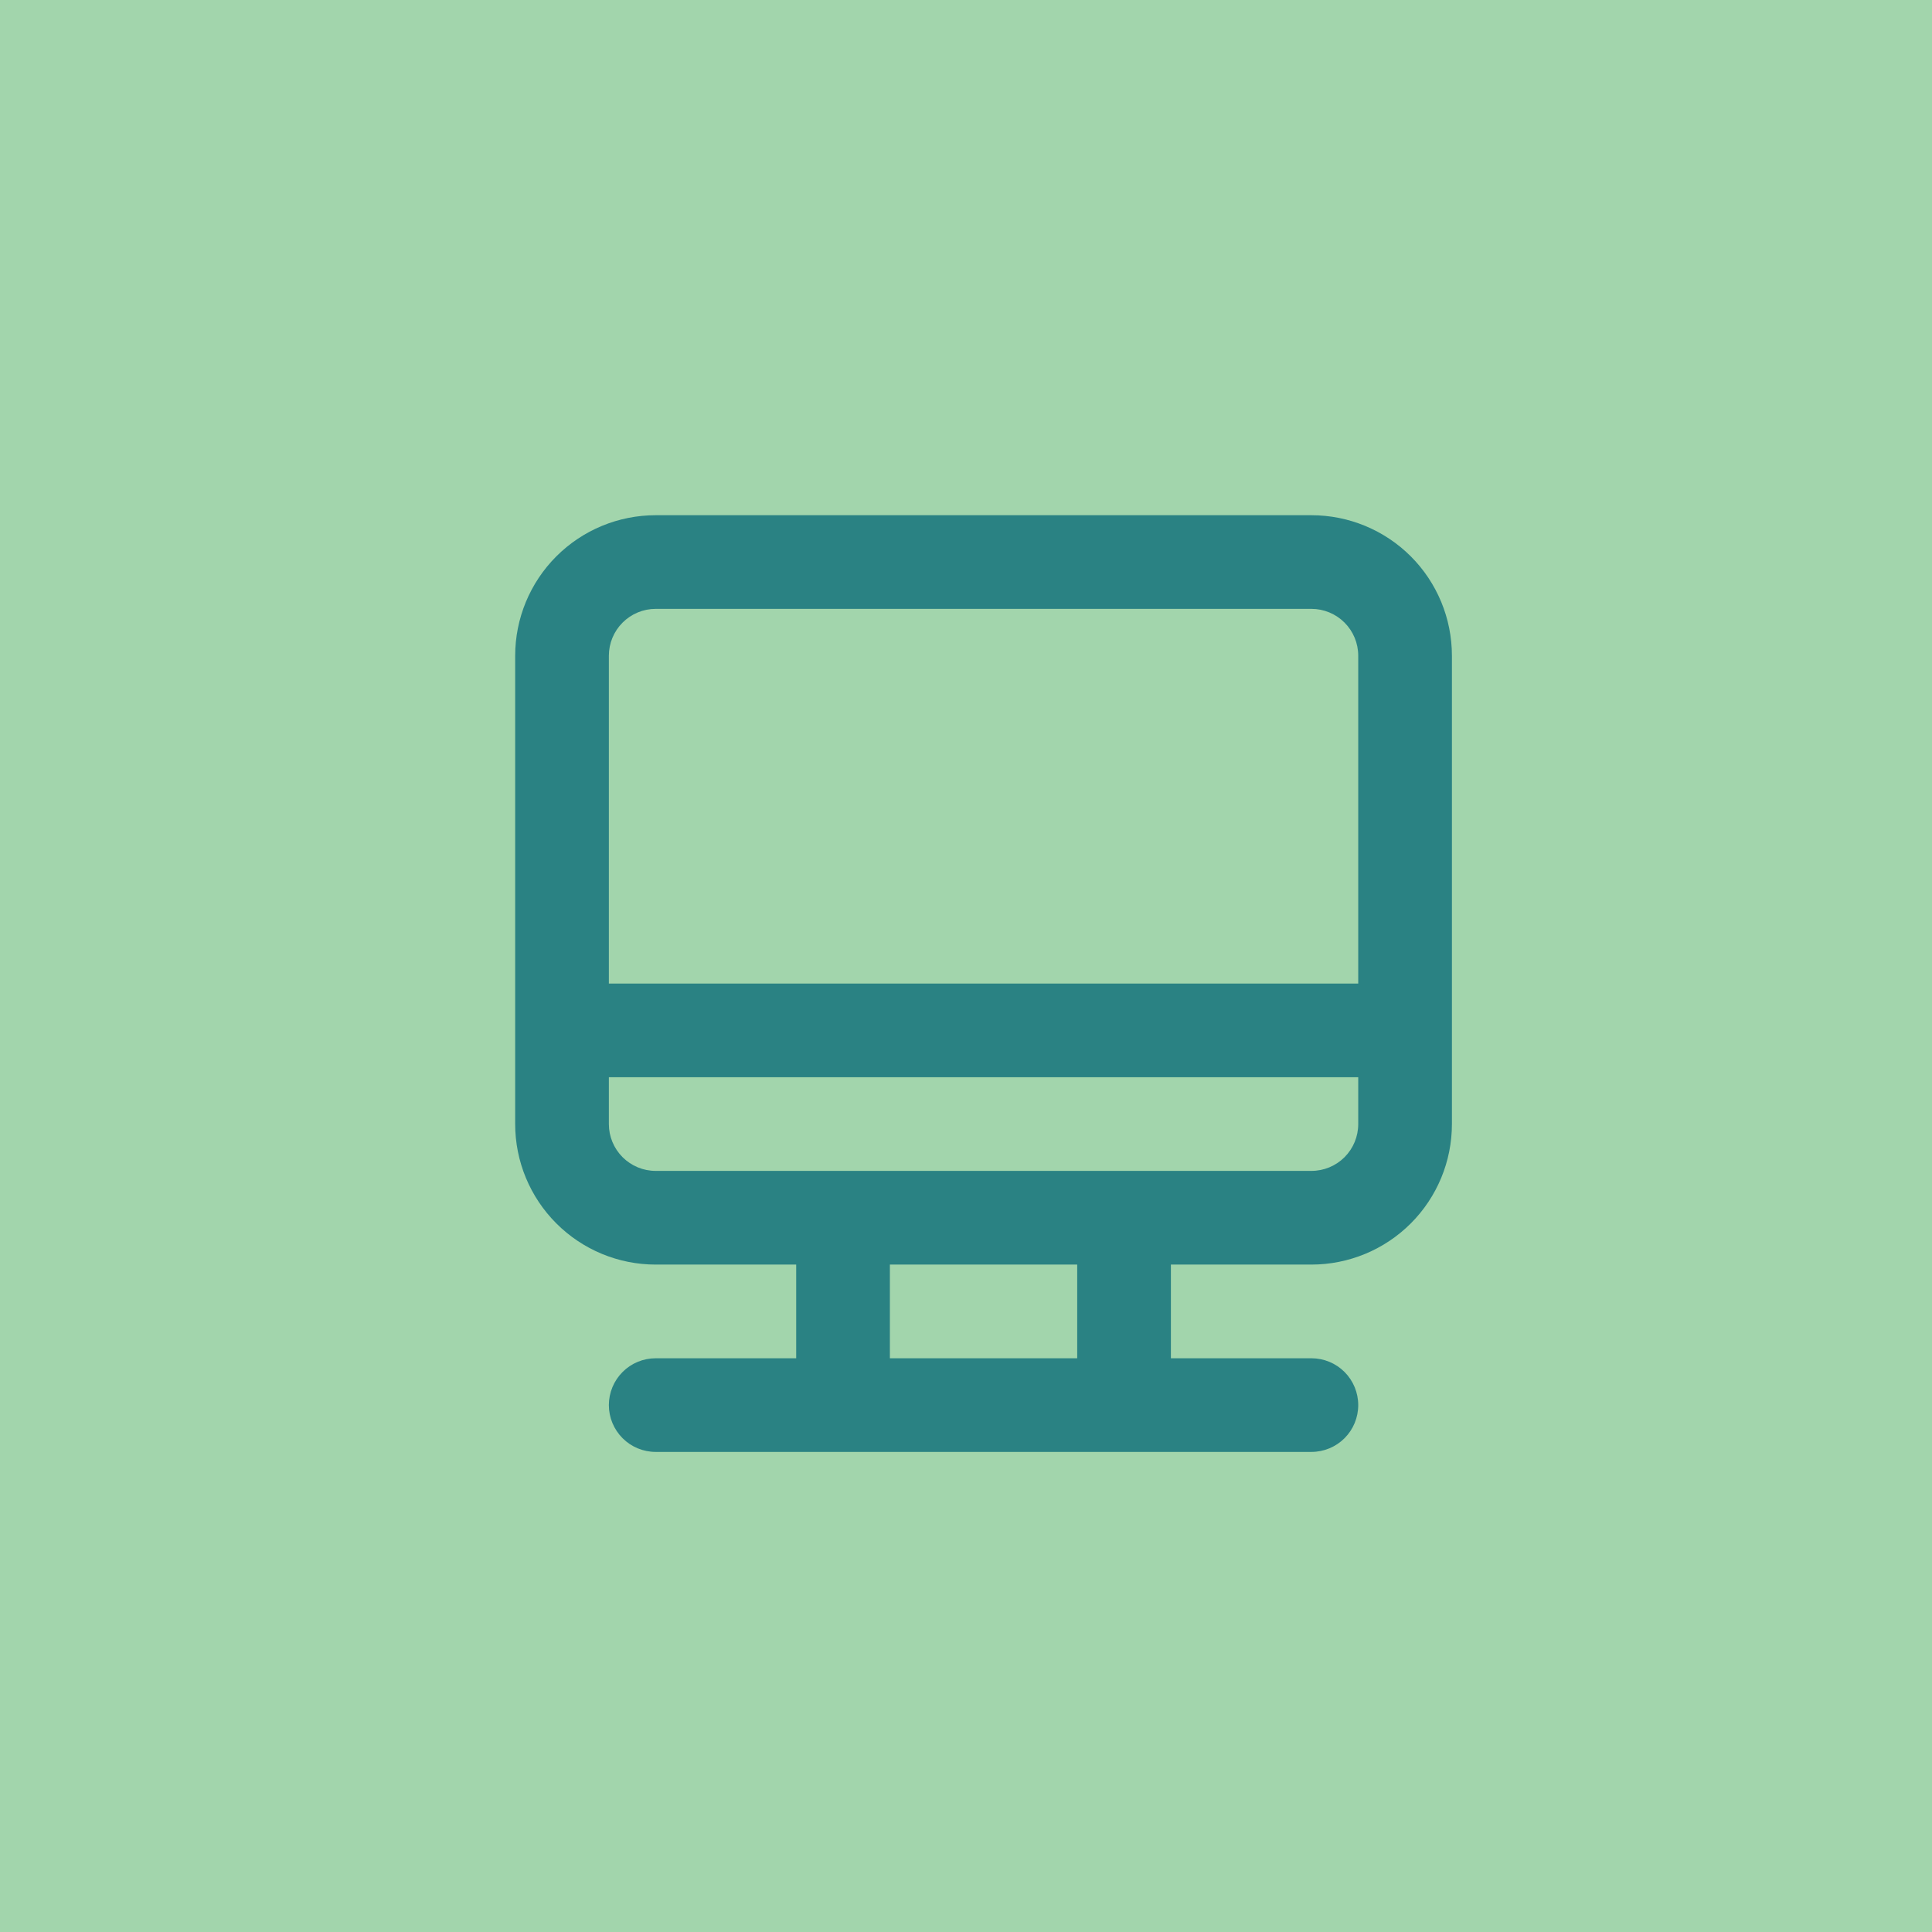 <svg xmlns="http://www.w3.org/2000/svg" width="55" height="55" viewBox="0 0 55 55" fill="none"><rect width="55" height="55" fill="#A2D5AC"></rect><path d="M37.333 14.667H18.666C17.606 14.667 16.588 15.088 15.838 15.838C15.088 16.588 14.666 17.606 14.666 18.667V32C14.666 33.061 15.088 34.078 15.838 34.828C16.588 35.579 17.606 36 18.666 36H22.666V38.667H18.666C18.313 38.667 17.974 38.807 17.724 39.057C17.474 39.307 17.333 39.647 17.333 40C17.333 40.354 17.474 40.693 17.724 40.943C17.974 41.193 18.313 41.333 18.666 41.333H37.333C37.687 41.333 38.026 41.193 38.276 40.943C38.526 40.693 38.666 40.354 38.666 40C38.666 39.647 38.526 39.307 38.276 39.057C38.026 38.807 37.687 38.667 37.333 38.667H33.333V36H37.333C38.394 36 39.411 35.579 40.162 34.828C40.912 34.078 41.333 33.061 41.333 32V18.667C41.333 17.606 40.912 16.588 40.162 15.838C39.411 15.088 38.394 14.667 37.333 14.667ZM30.666 38.667H25.333V36H30.666V38.667ZM38.666 32C38.666 32.354 38.526 32.693 38.276 32.943C38.026 33.193 37.687 33.333 37.333 33.333H18.666C18.313 33.333 17.974 33.193 17.724 32.943C17.474 32.693 17.333 32.354 17.333 32V30.667H38.666V32ZM38.666 28H17.333V18.667C17.333 18.313 17.474 17.974 17.724 17.724C17.974 17.474 18.313 17.333 18.666 17.333H37.333C37.687 17.333 38.026 17.474 38.276 17.724C38.526 17.974 38.666 18.313 38.666 18.667V28Z" fill="#2A8283"></path></svg>